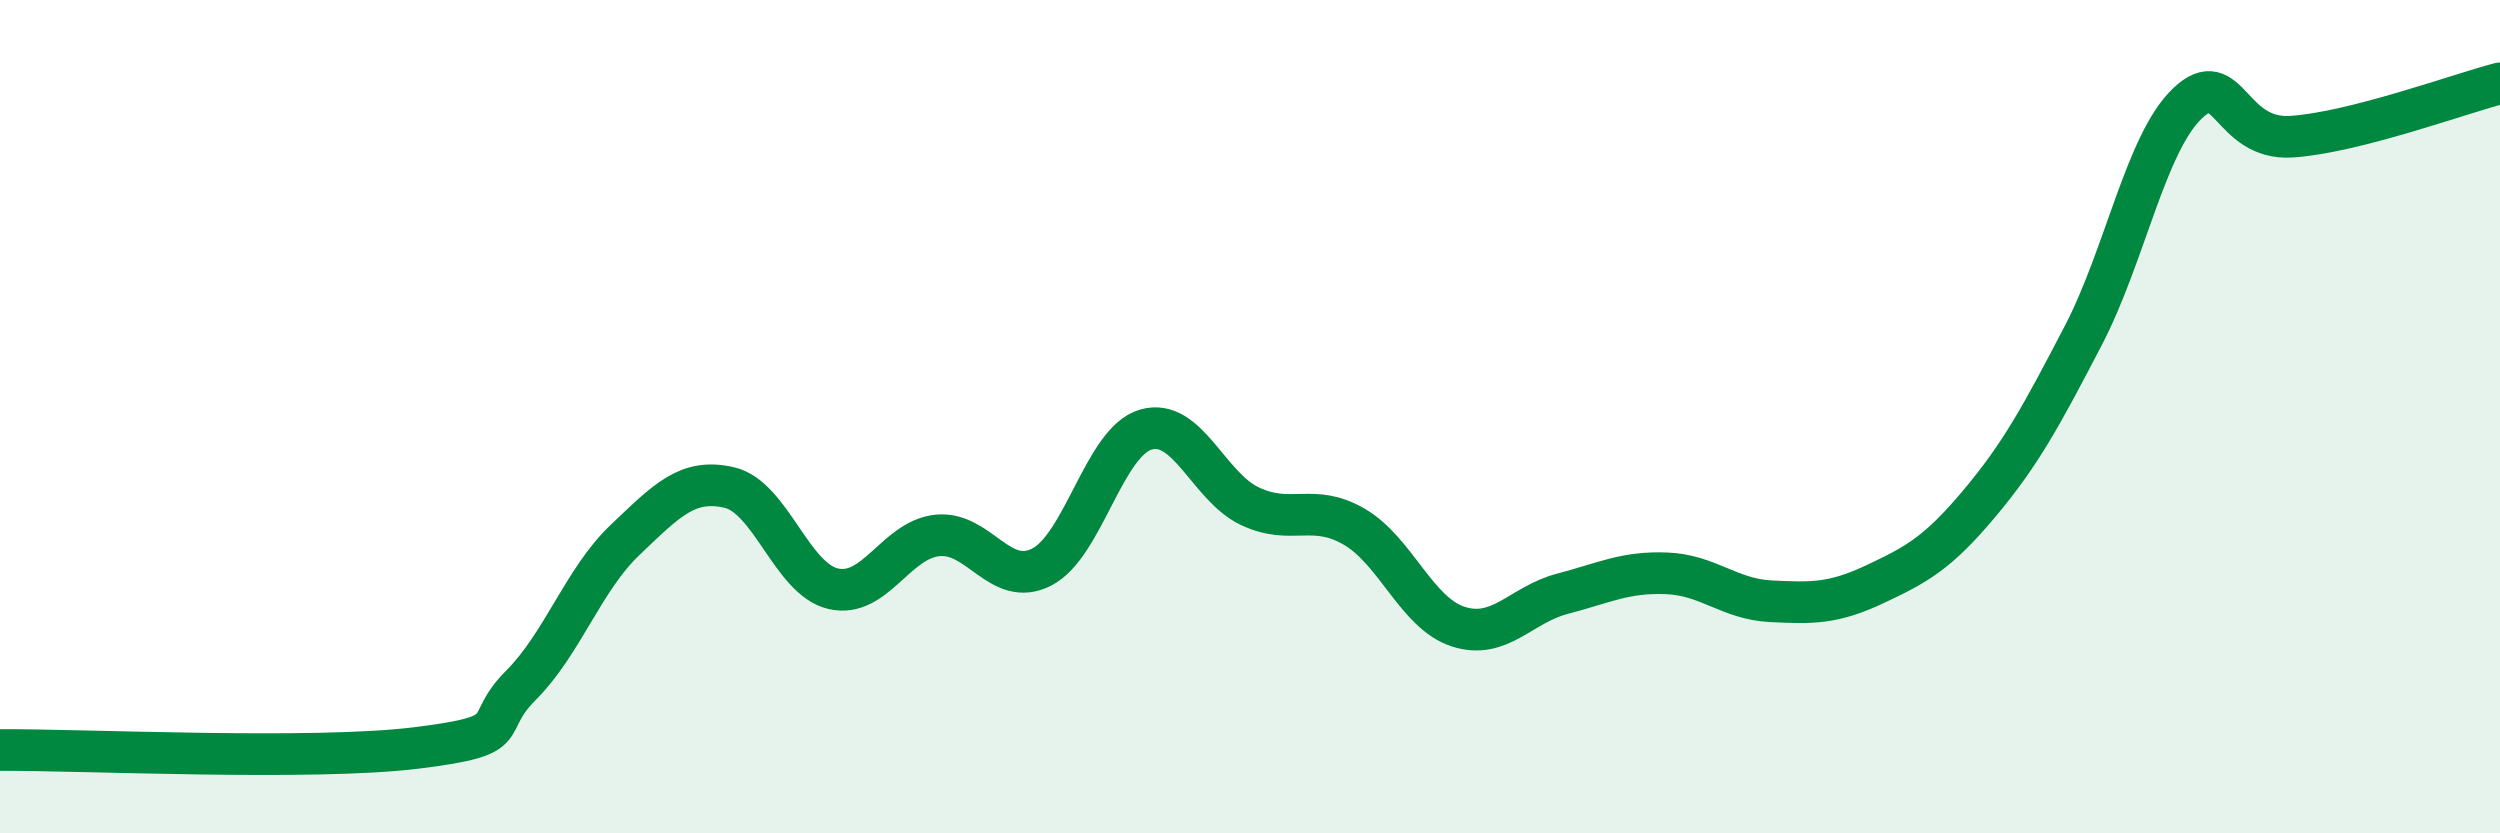 
    <svg width="60" height="20" viewBox="0 0 60 20" xmlns="http://www.w3.org/2000/svg">
      <path
        d="M 0,18 C 2,17.99 7.5,18.26 10,17.95 C 12.5,17.64 11.5,17.45 12.5,16.45 C 13.5,15.45 14,13.91 15,12.96 C 16,12.01 16.5,11.47 17.5,11.7 C 18.5,11.93 19,13.9 20,14.13 C 21,14.36 21.5,12.95 22.5,12.85 C 23.5,12.75 24,14.12 25,13.61 C 26,13.1 26.5,10.6 27.5,10.31 C 28.5,10.02 29,11.68 30,12.15 C 31,12.62 31.5,12.06 32.5,12.64 C 33.5,13.22 34,14.72 35,15.04 C 36,15.36 36.5,14.51 37.5,14.25 C 38.5,13.99 39,13.72 40,13.76 C 41,13.8 41.5,14.38 42.5,14.43 C 43.5,14.48 44,14.49 45,14.02 C 46,13.55 46.5,13.28 47.5,12.09 C 48.5,10.9 49,9.97 50,8.05 C 51,6.13 51.5,3.43 52.5,2.48 C 53.5,1.53 53.5,3.38 55,3.28 C 56.5,3.18 59,2.26 60,2L60 20L0 20Z"
        fill="#008740"
        opacity="0.1"
        stroke-linecap="round"
        stroke-linejoin="round"
      />
      <path
        d="M 0,18 C 2,17.99 7.5,18.26 10,17.95 C 12.5,17.64 11.5,17.45 12.5,16.45 C 13.5,15.45 14,13.91 15,12.96 C 16,12.01 16.5,11.47 17.5,11.7 C 18.5,11.93 19,13.9 20,14.13 C 21,14.36 21.5,12.95 22.5,12.85 C 23.5,12.75 24,14.12 25,13.61 C 26,13.1 26.5,10.6 27.5,10.31 C 28.5,10.02 29,11.68 30,12.15 C 31,12.62 31.5,12.06 32.5,12.64 C 33.5,13.22 34,14.72 35,15.04 C 36,15.36 36.5,14.51 37.5,14.25 C 38.5,13.99 39,13.72 40,13.76 C 41,13.8 41.5,14.38 42.5,14.43 C 43.5,14.48 44,14.49 45,14.02 C 46,13.55 46.5,13.28 47.5,12.09 C 48.5,10.9 49,9.97 50,8.05 C 51,6.13 51.5,3.43 52.5,2.48 C 53.5,1.53 53.5,3.38 55,3.28 C 56.5,3.18 59,2.26 60,2"
        stroke="#008740"
        stroke-width="1"
        fill="none"
        stroke-linecap="round"
        stroke-linejoin="round"
      />
    </svg>
  